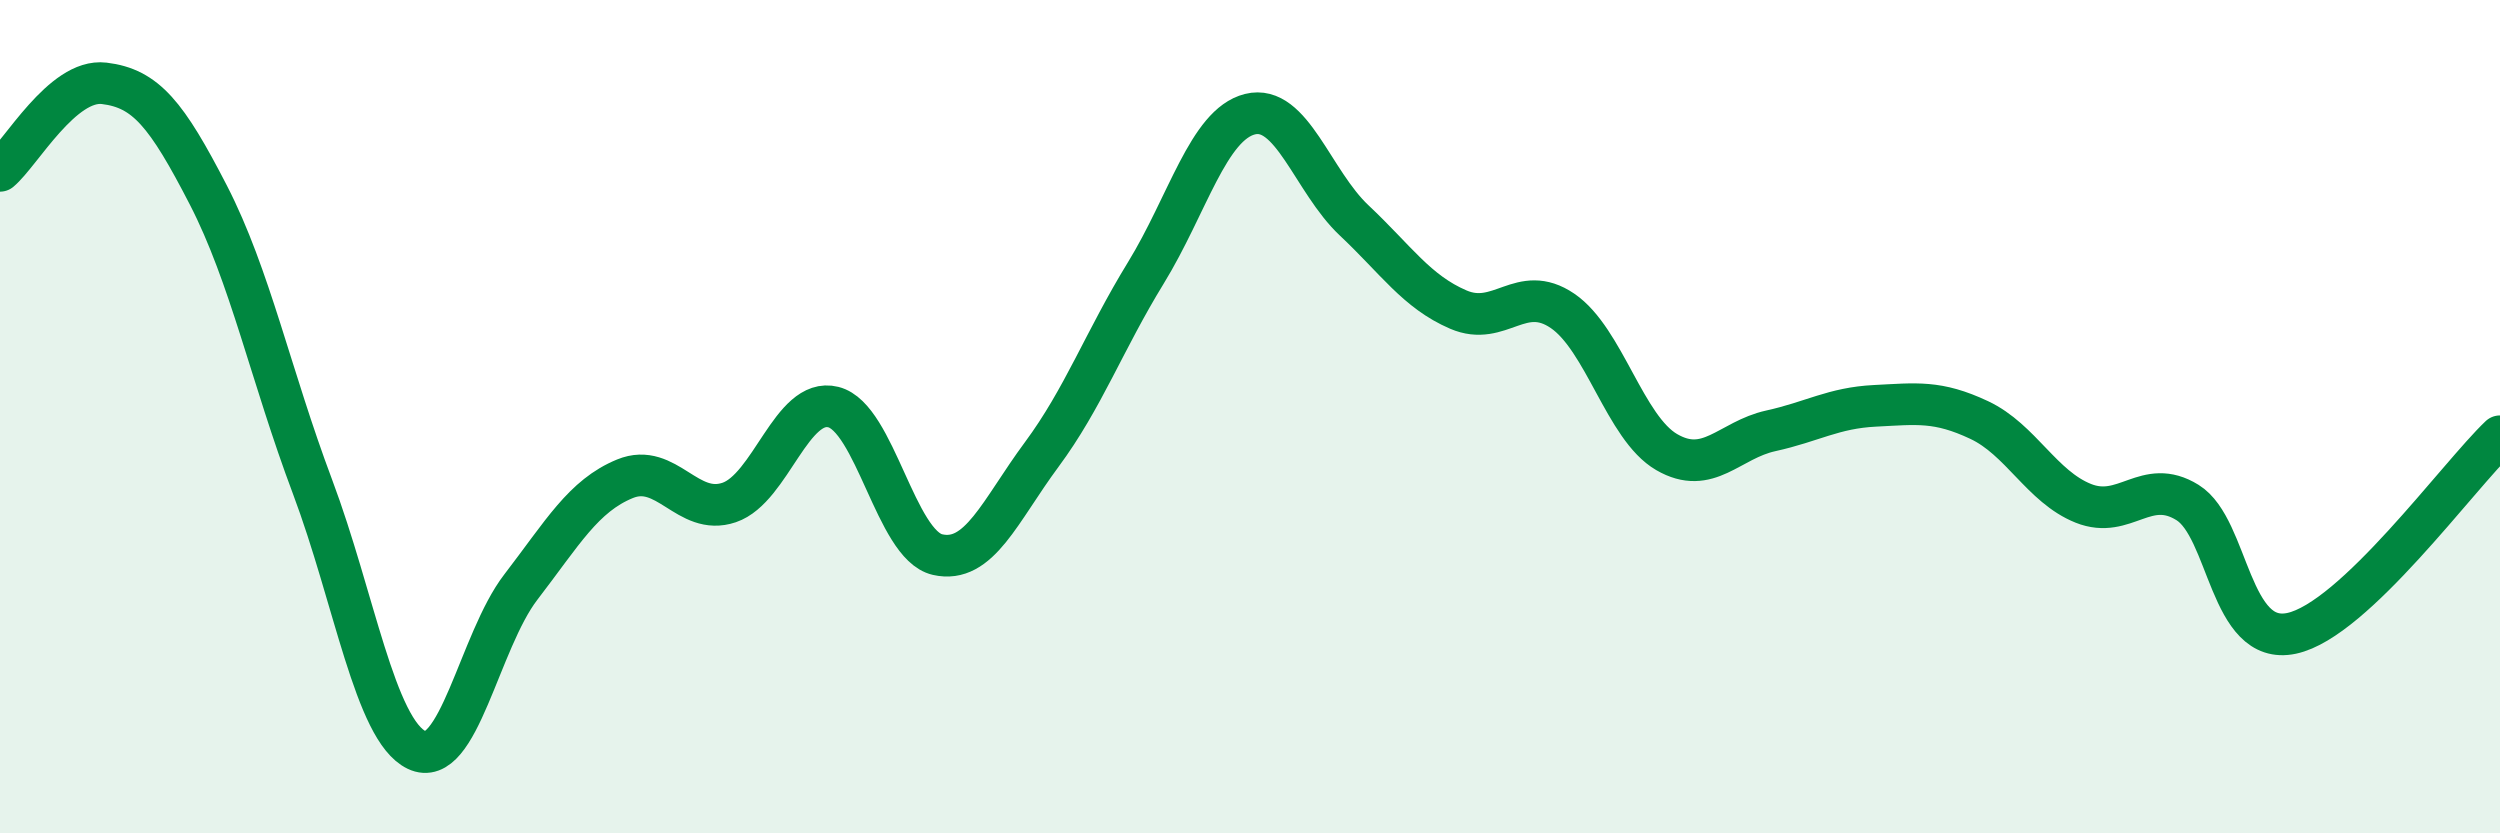 
    <svg width="60" height="20" viewBox="0 0 60 20" xmlns="http://www.w3.org/2000/svg">
      <path
        d="M 0,4.1 C 0.5,3.68 1.5,1.88 2.5,2 C 3.5,2.12 4,2.74 5,4.68 C 6,6.62 6.5,9.02 7.5,11.68 C 8.5,14.34 9,17.52 10,18 C 11,18.48 11.5,15.39 12.5,14.09 C 13.5,12.79 14,11.9 15,11.49 C 16,11.08 16.5,12.4 17.5,12.06 C 18.5,11.72 19,9.52 20,9.77 C 21,10.02 21.5,13.08 22.5,13.31 C 23.5,13.54 24,12.26 25,10.91 C 26,9.56 26.5,8.18 27.5,6.55 C 28.5,4.92 29,2.99 30,2.74 C 31,2.49 31.5,4.35 32.5,5.29 C 33.5,6.23 34,7 35,7.43 C 36,7.86 36.5,6.78 37.5,7.46 C 38.5,8.14 39,10.27 40,10.85 C 41,11.43 41.5,10.56 42.5,10.34 C 43.5,10.12 44,9.79 45,9.74 C 46,9.69 46.5,9.61 47.5,10.08 C 48.5,10.55 49,11.68 50,12.08 C 51,12.48 51.5,11.44 52.5,12.06 C 53.5,12.68 53.5,15.52 55,15.2 C 56.5,14.88 59,11.42 60,10.47L60 20L0 20Z"
        fill="#008740"
        opacity="0.1"
        stroke-linecap="round"
        stroke-linejoin="round"
      />
      <path
        d="M 0,4.1 C 0.5,3.68 1.5,1.88 2.5,2 C 3.5,2.12 4,2.74 5,4.68 C 6,6.62 6.5,9.02 7.5,11.68 C 8.5,14.34 9,17.52 10,18 C 11,18.48 11.5,15.39 12.5,14.09 C 13.5,12.79 14,11.9 15,11.49 C 16,11.08 16.5,12.4 17.5,12.06 C 18.5,11.72 19,9.52 20,9.77 C 21,10.02 21.5,13.08 22.5,13.31 C 23.5,13.54 24,12.26 25,10.91 C 26,9.56 26.5,8.18 27.5,6.55 C 28.5,4.92 29,2.99 30,2.74 C 31,2.49 31.5,4.35 32.5,5.29 C 33.5,6.23 34,7 35,7.43 C 36,7.86 36.5,6.78 37.5,7.46 C 38.5,8.14 39,10.27 40,10.85 C 41,11.43 41.5,10.56 42.5,10.34 C 43.5,10.12 44,9.79 45,9.74 C 46,9.69 46.5,9.61 47.5,10.08 C 48.5,10.55 49,11.68 50,12.08 C 51,12.48 51.5,11.44 52.5,12.06 C 53.5,12.68 53.5,15.52 55,15.2 C 56.5,14.88 59,11.42 60,10.47"
        stroke="#008740"
        stroke-width="1"
        fill="none"
        stroke-linecap="round"
        stroke-linejoin="round"
      />
    </svg>
  